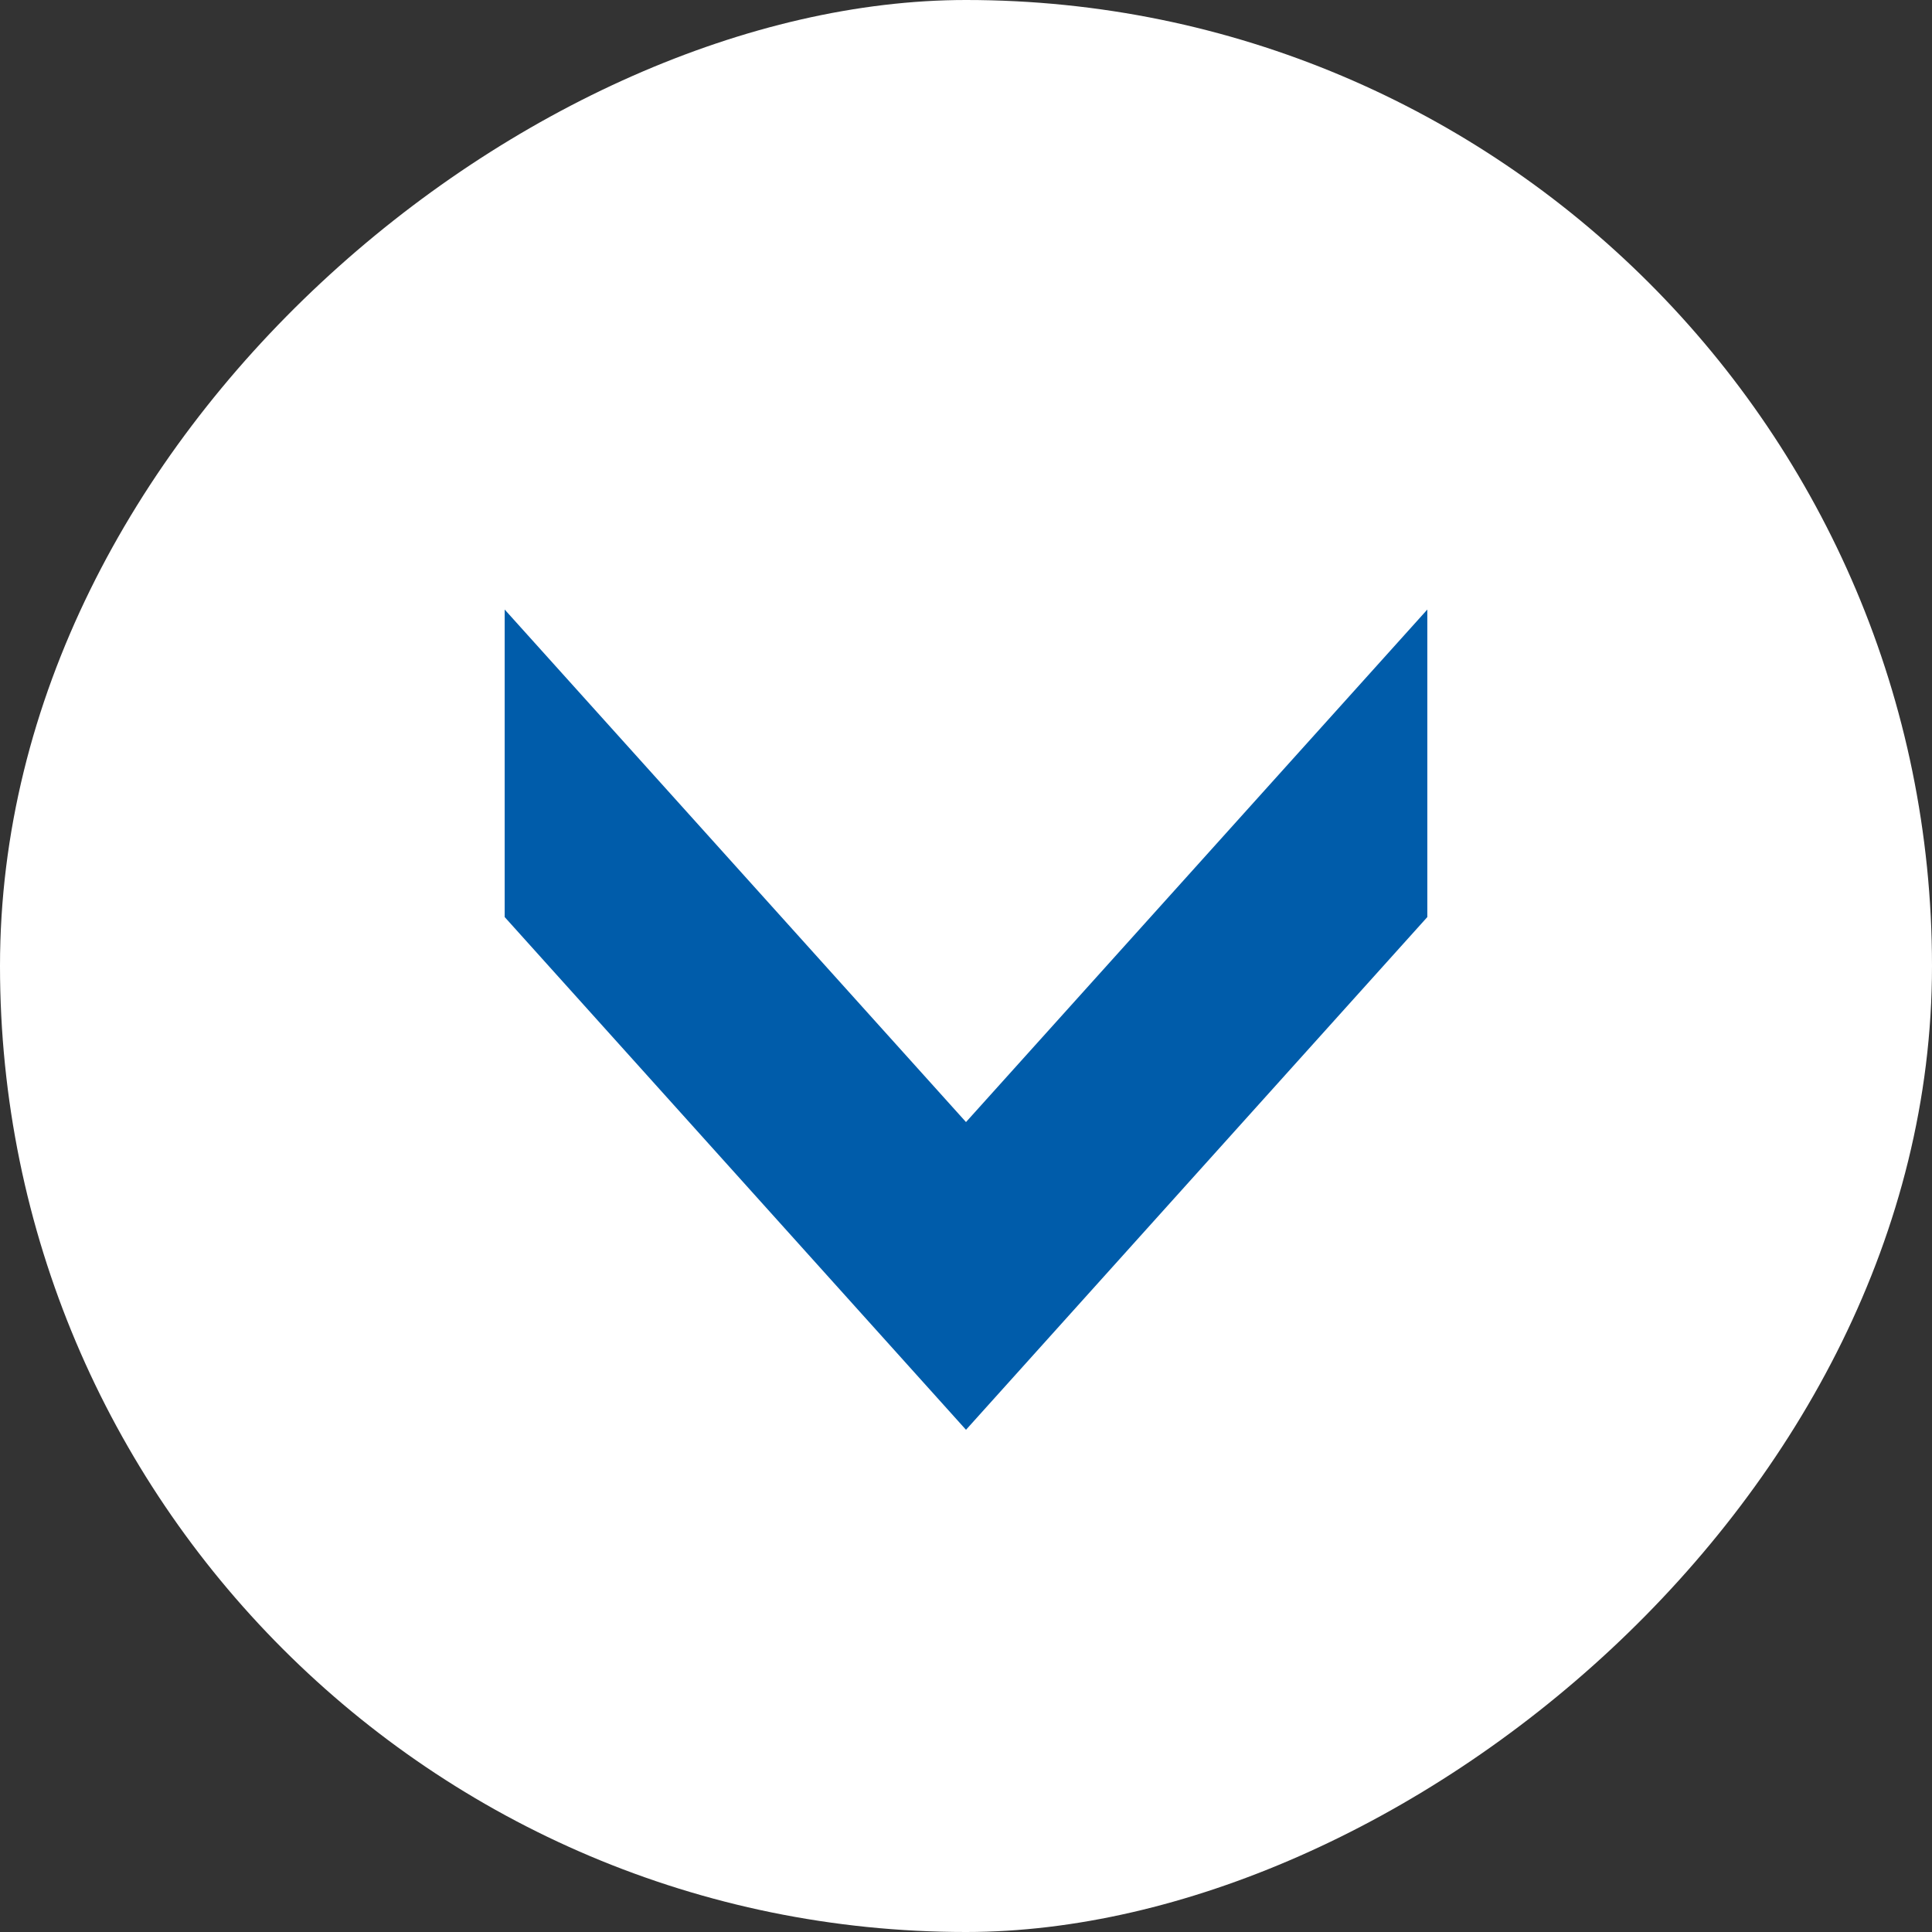 <svg width="18" height="18" viewBox="0 0 18 18" fill="none" xmlns="http://www.w3.org/2000/svg">
<rect x="0" y="0" width="18" height="18" fill="#333333" stroke="none"/>
<rect x="18" width="18" height="18" rx="9" transform="rotate(90 18 0)" fill="white"/>
<path d="M4.702 5.679L9 10.454L13.298 5.679L13.298 8.544L9 13.321L4.702 8.544L4.702 5.679Z" fill="#005CAA"/>
</svg>
